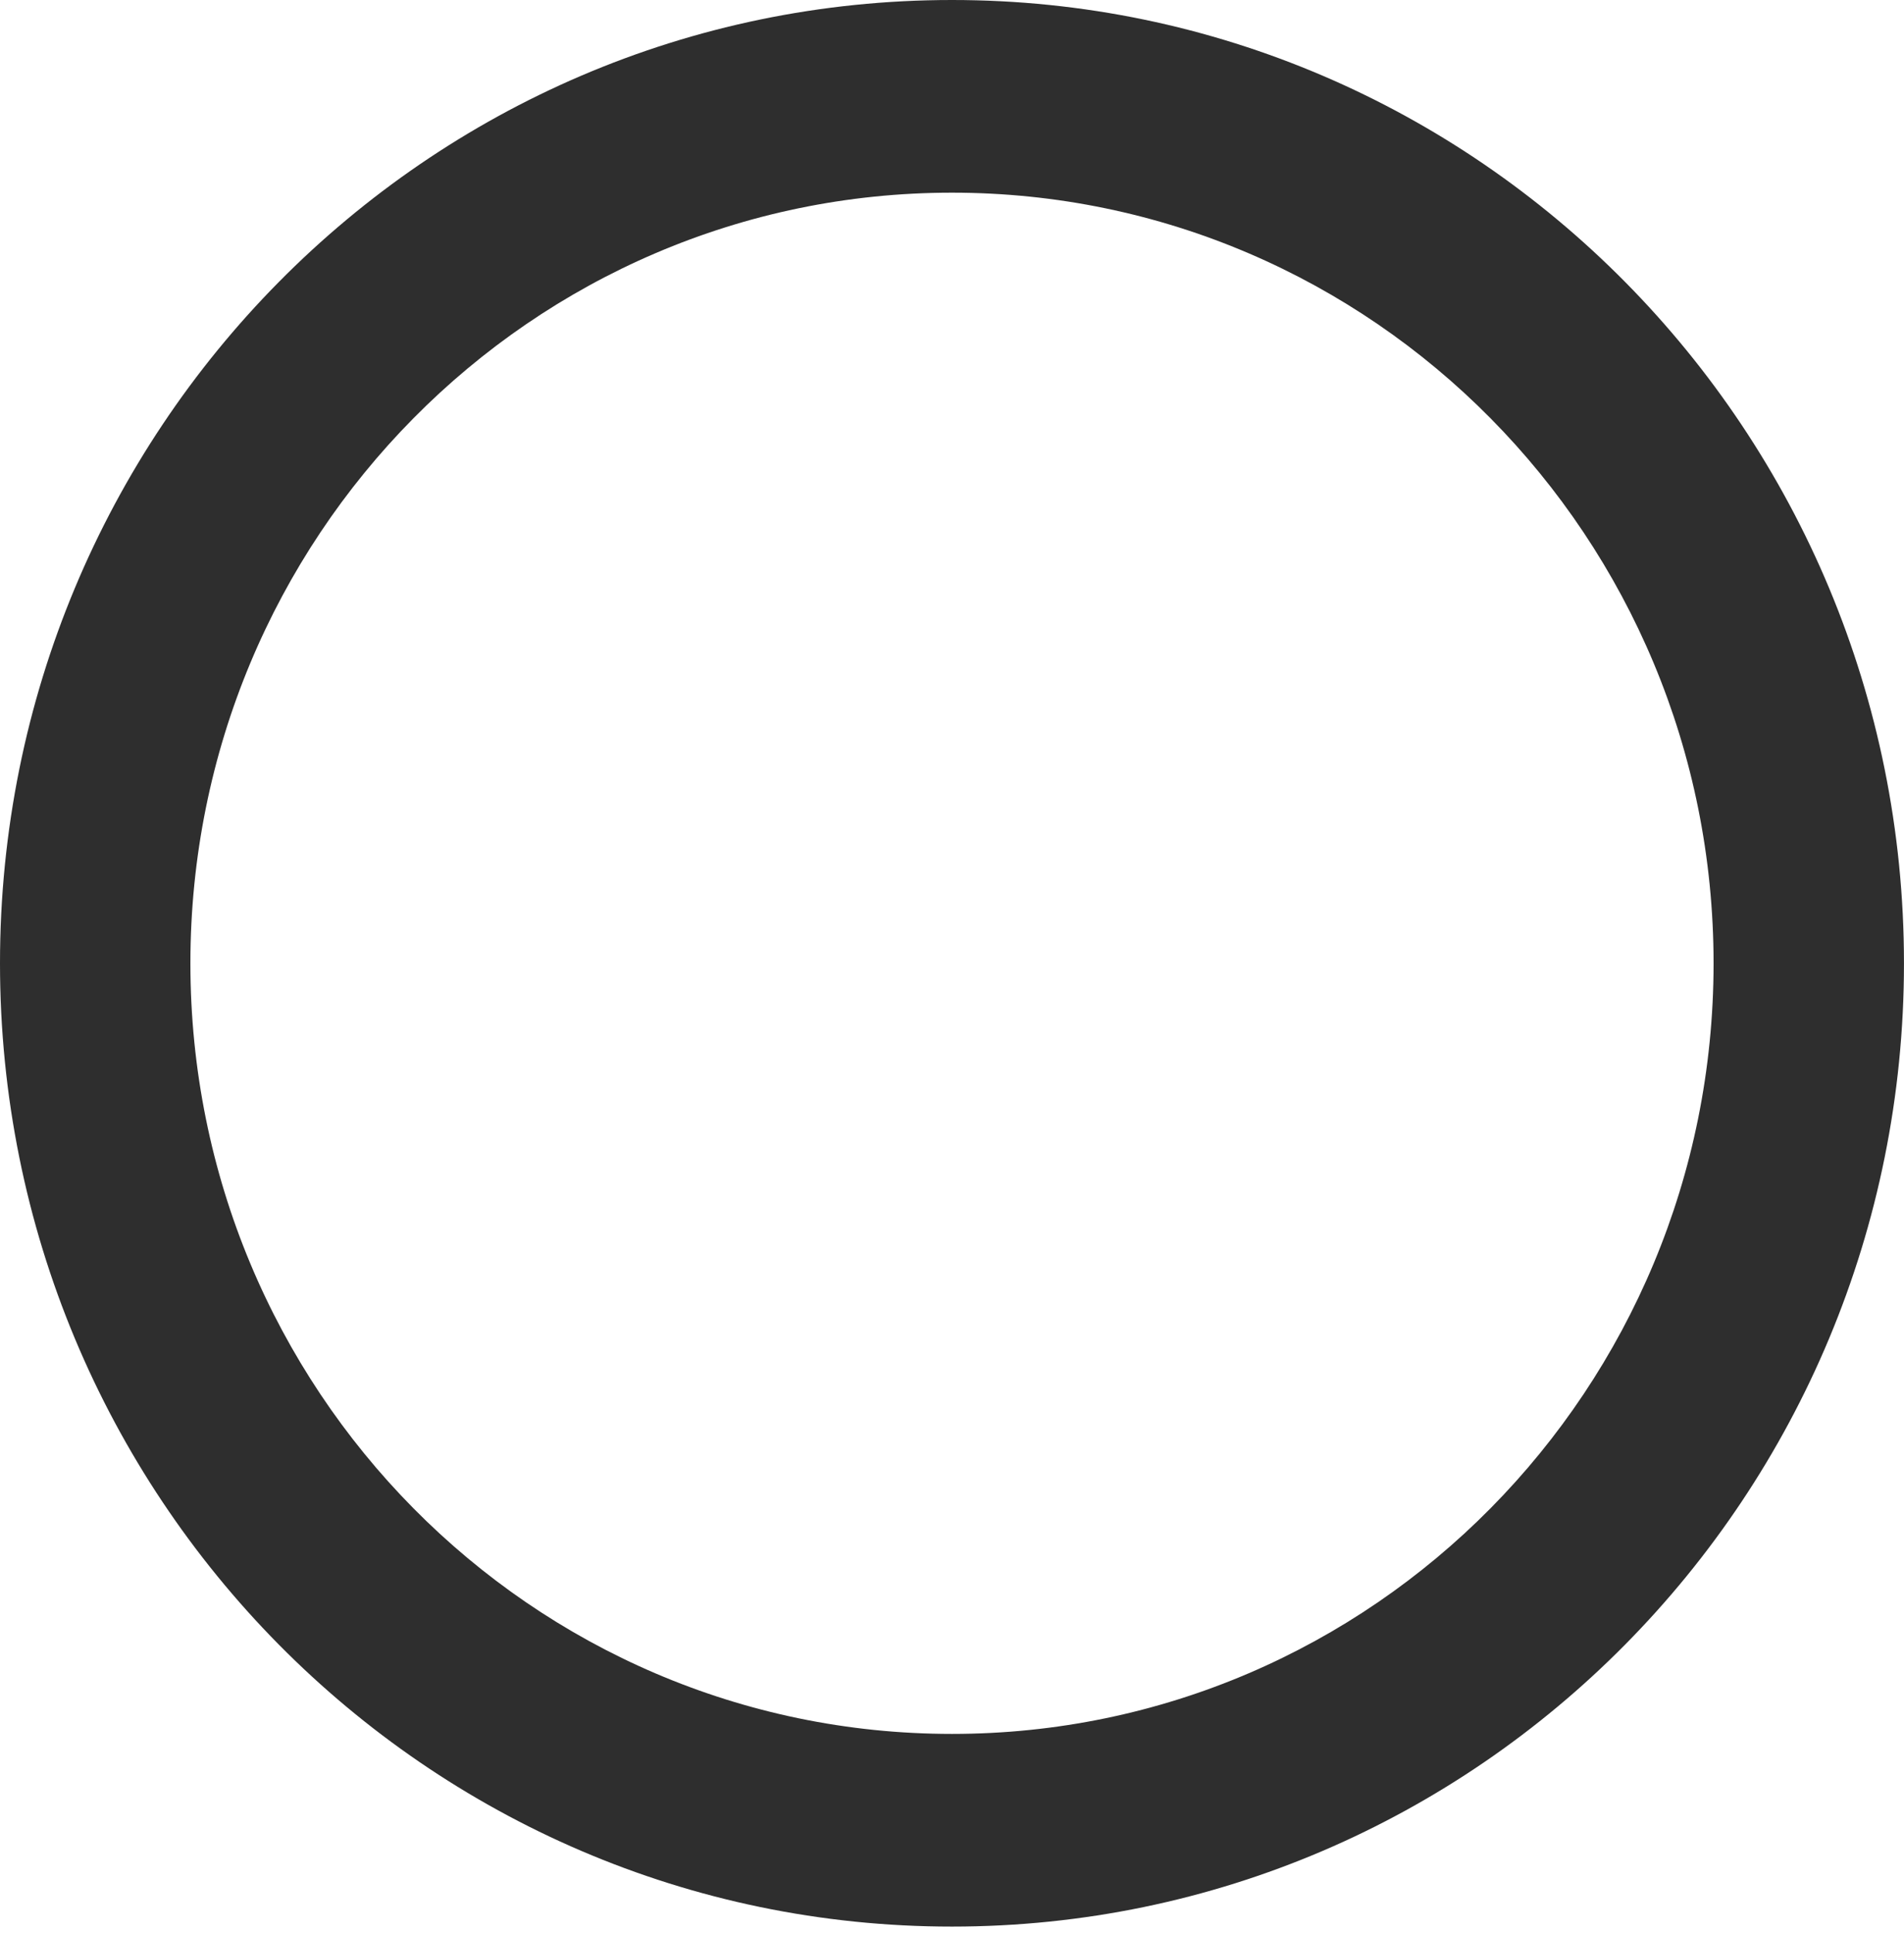 <?xml version="1.0" encoding="UTF-8"?> <svg xmlns="http://www.w3.org/2000/svg" width="67" height="68" viewBox="0 0 67 68" fill="none"> <path fill-rule="evenodd" clip-rule="evenodd" d="M33.499 60.989C48.306 60.989 60.299 48.859 60.299 33.883C60.299 18.907 48.306 6.777 33.499 6.777C18.693 6.777 6.7 18.907 6.7 33.883C6.7 48.859 18.693 60.989 33.499 60.989ZM66.999 33.883C66.999 52.603 52.008 67.766 33.499 67.766C14.991 67.766 0 52.603 0 33.883C0 15.163 14.991 0 33.499 0C52.008 0 66.999 15.163 66.999 33.883Z" fill="#2E2E2E"></path> </svg> 